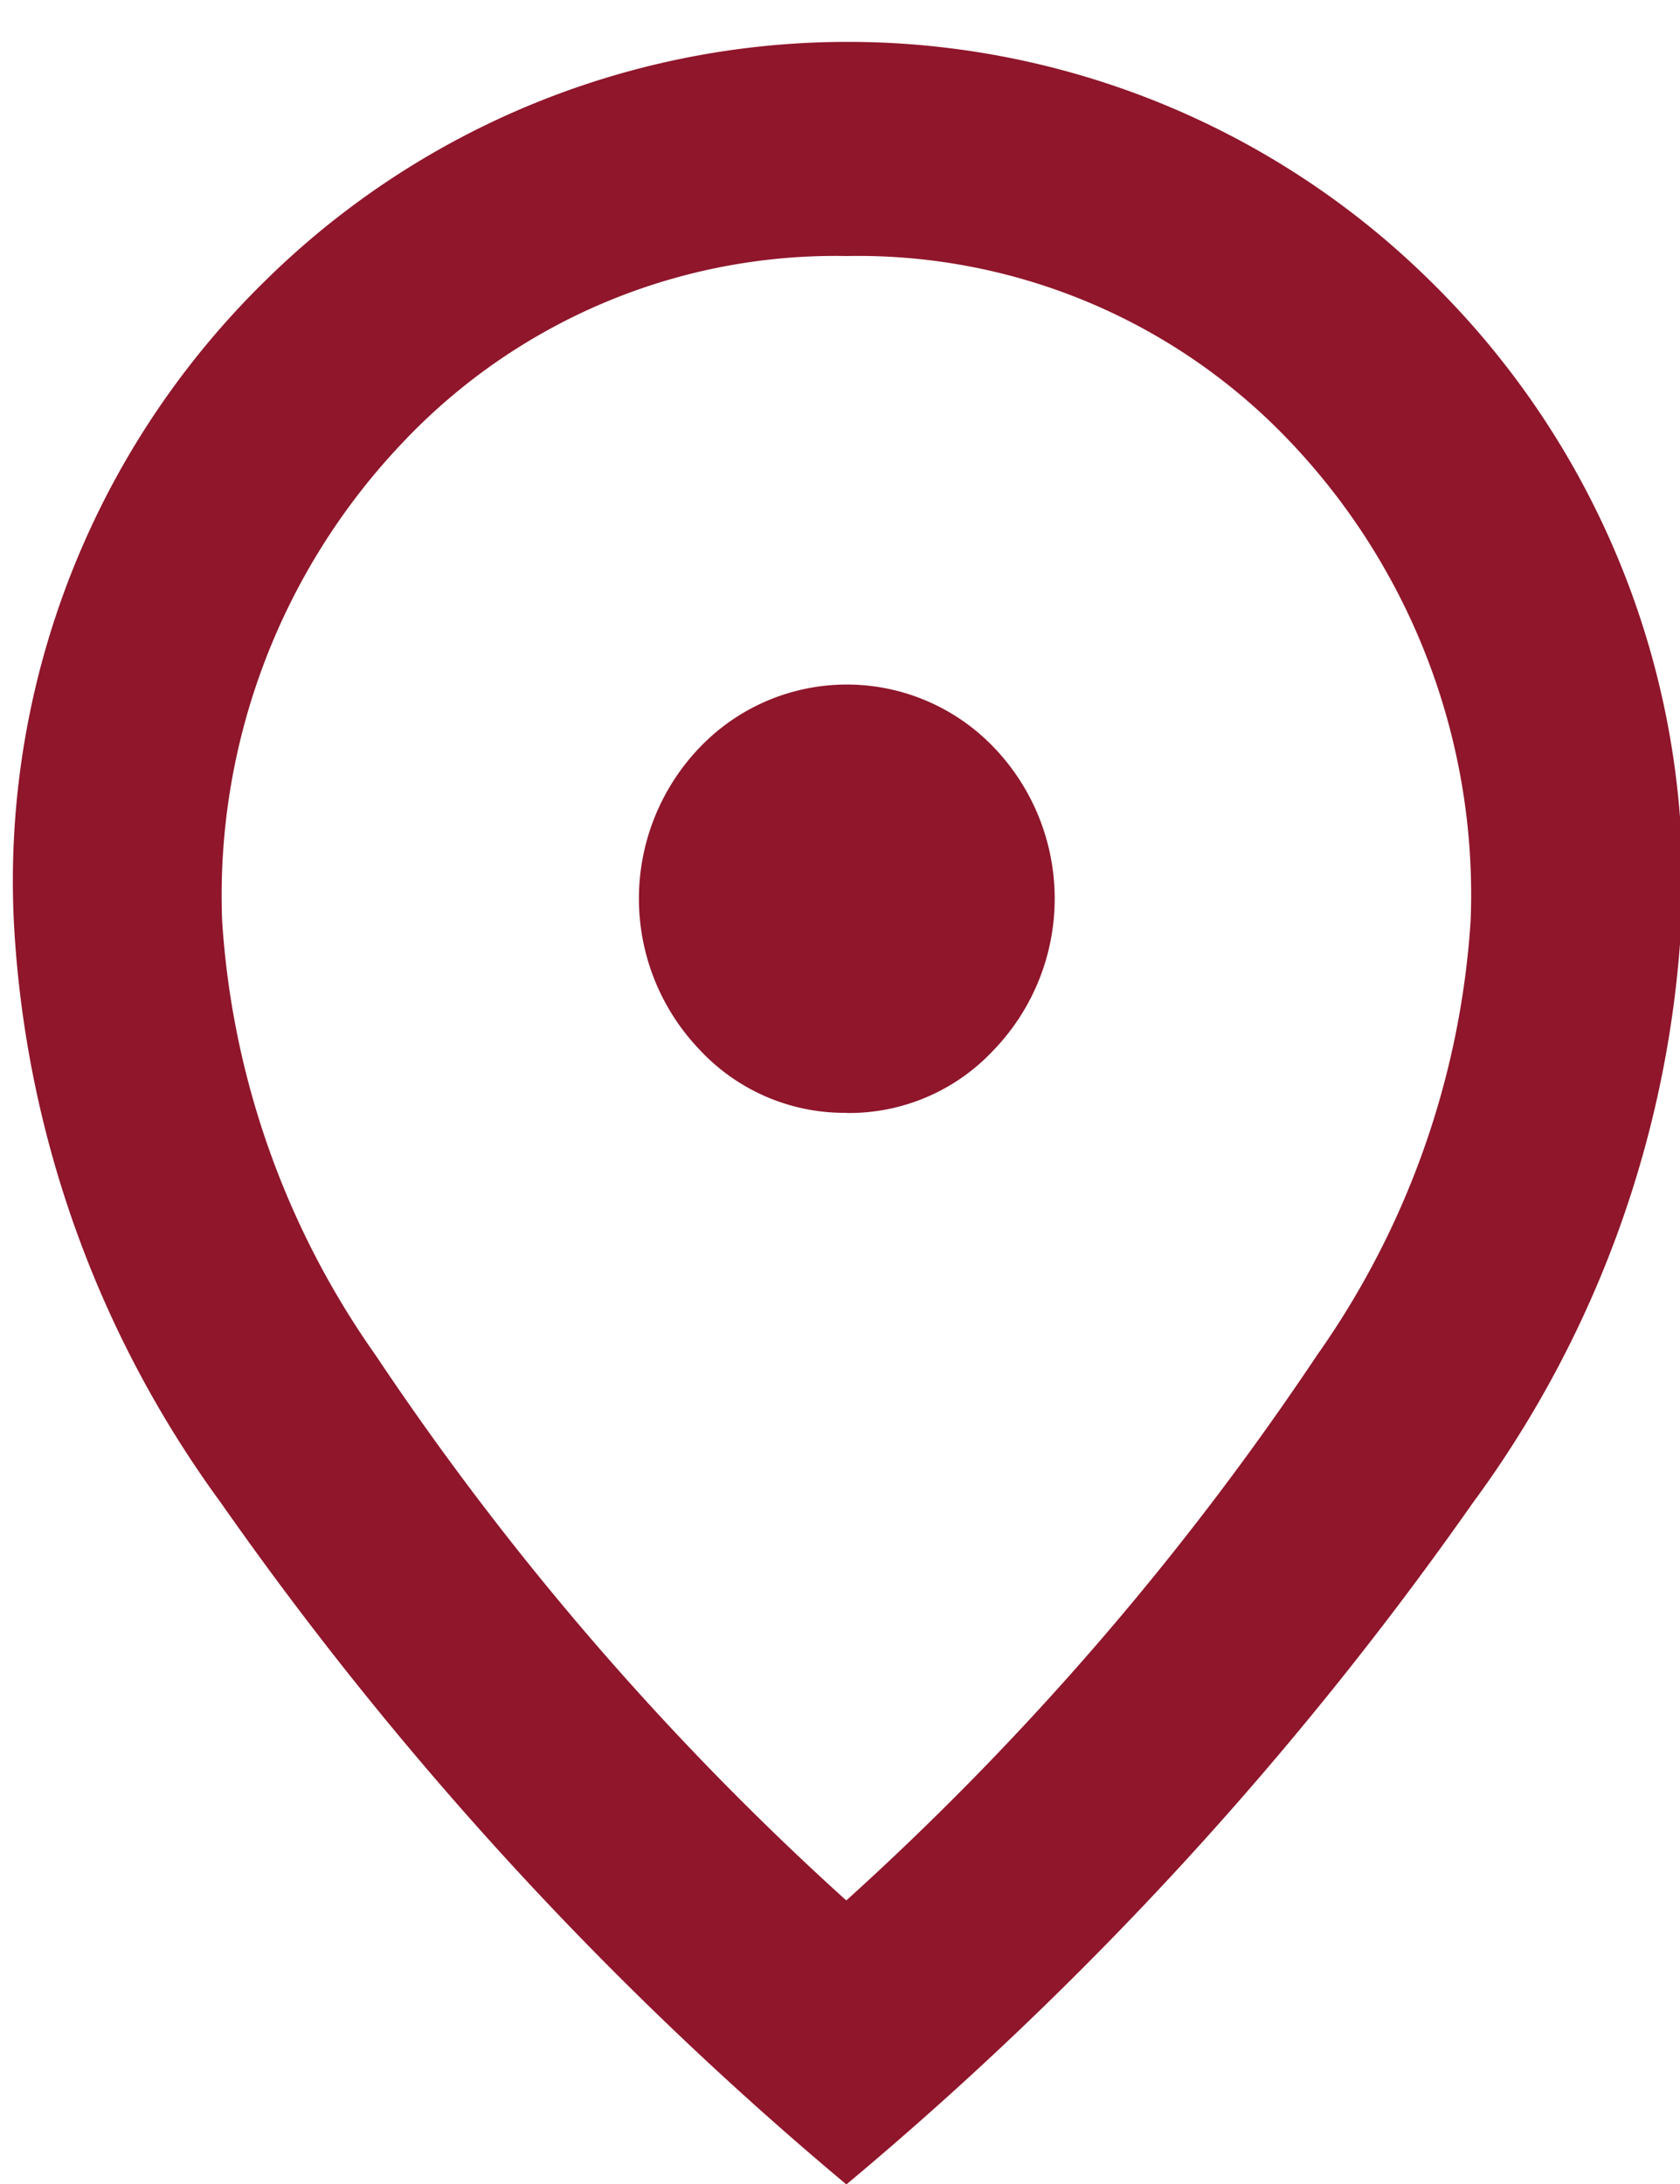 <svg xmlns="http://www.w3.org/2000/svg" xmlns:xlink="http://www.w3.org/1999/xlink" width="10" height="13" viewBox="0 0 10 13">
    <defs>
        <clipPath id="clip-path">
            <rect id="Retângulo_1" data-name="Retângulo 1" width="10" height="13" transform="translate(-0.31 -0.49)" fill="none"/>
        </clipPath>
    </defs>
    <g id="Vector_Smart_Object" data-name="Vector Smart Object" transform="translate(0.31 0.49)">
        <g id="Grupo_4" data-name="Grupo 4" transform="translate(0 0)">
            <g id="Grupo_3" data-name="Grupo 3" clip-path="url(#clip-path)">
                <path id="Caminho_17" data-name="Caminho 17" d="M4.959,6.376A1.177,1.177,0,0,0,5.834,6a1.3,1.3,0,0,0,0-1.8,1.211,1.211,0,0,0-1.751,0,1.3,1.3,0,0,0,0,1.8,1.177,1.177,0,0,0,.875.375m0,4.686a17.4,17.4,0,0,0,2.8-3.244,5.041,5.041,0,0,0,.914-2.59A3.912,3.912,0,0,0,7.6,2.383,3.542,3.542,0,0,0,4.959,1.275,3.542,3.542,0,0,0,2.317,2.383,3.912,3.912,0,0,0,1.24,5.228a5.041,5.041,0,0,0,.914,2.59,17.4,17.4,0,0,0,2.8,3.244m0,1.69A20.97,20.97,0,0,1,1.232,8.695,6.422,6.422,0,0,1,0,5.228,5,5,0,0,1,1.5,1.419a4.937,4.937,0,0,1,6.927,0,5,5,0,0,1,1.5,3.809A6.422,6.422,0,0,1,8.686,8.695a20.97,20.97,0,0,1-3.727,4.056" transform="translate(-0.228 -0.241)" fill="#8f162b"/>
            </g>
        </g>
    </g>
</svg>
